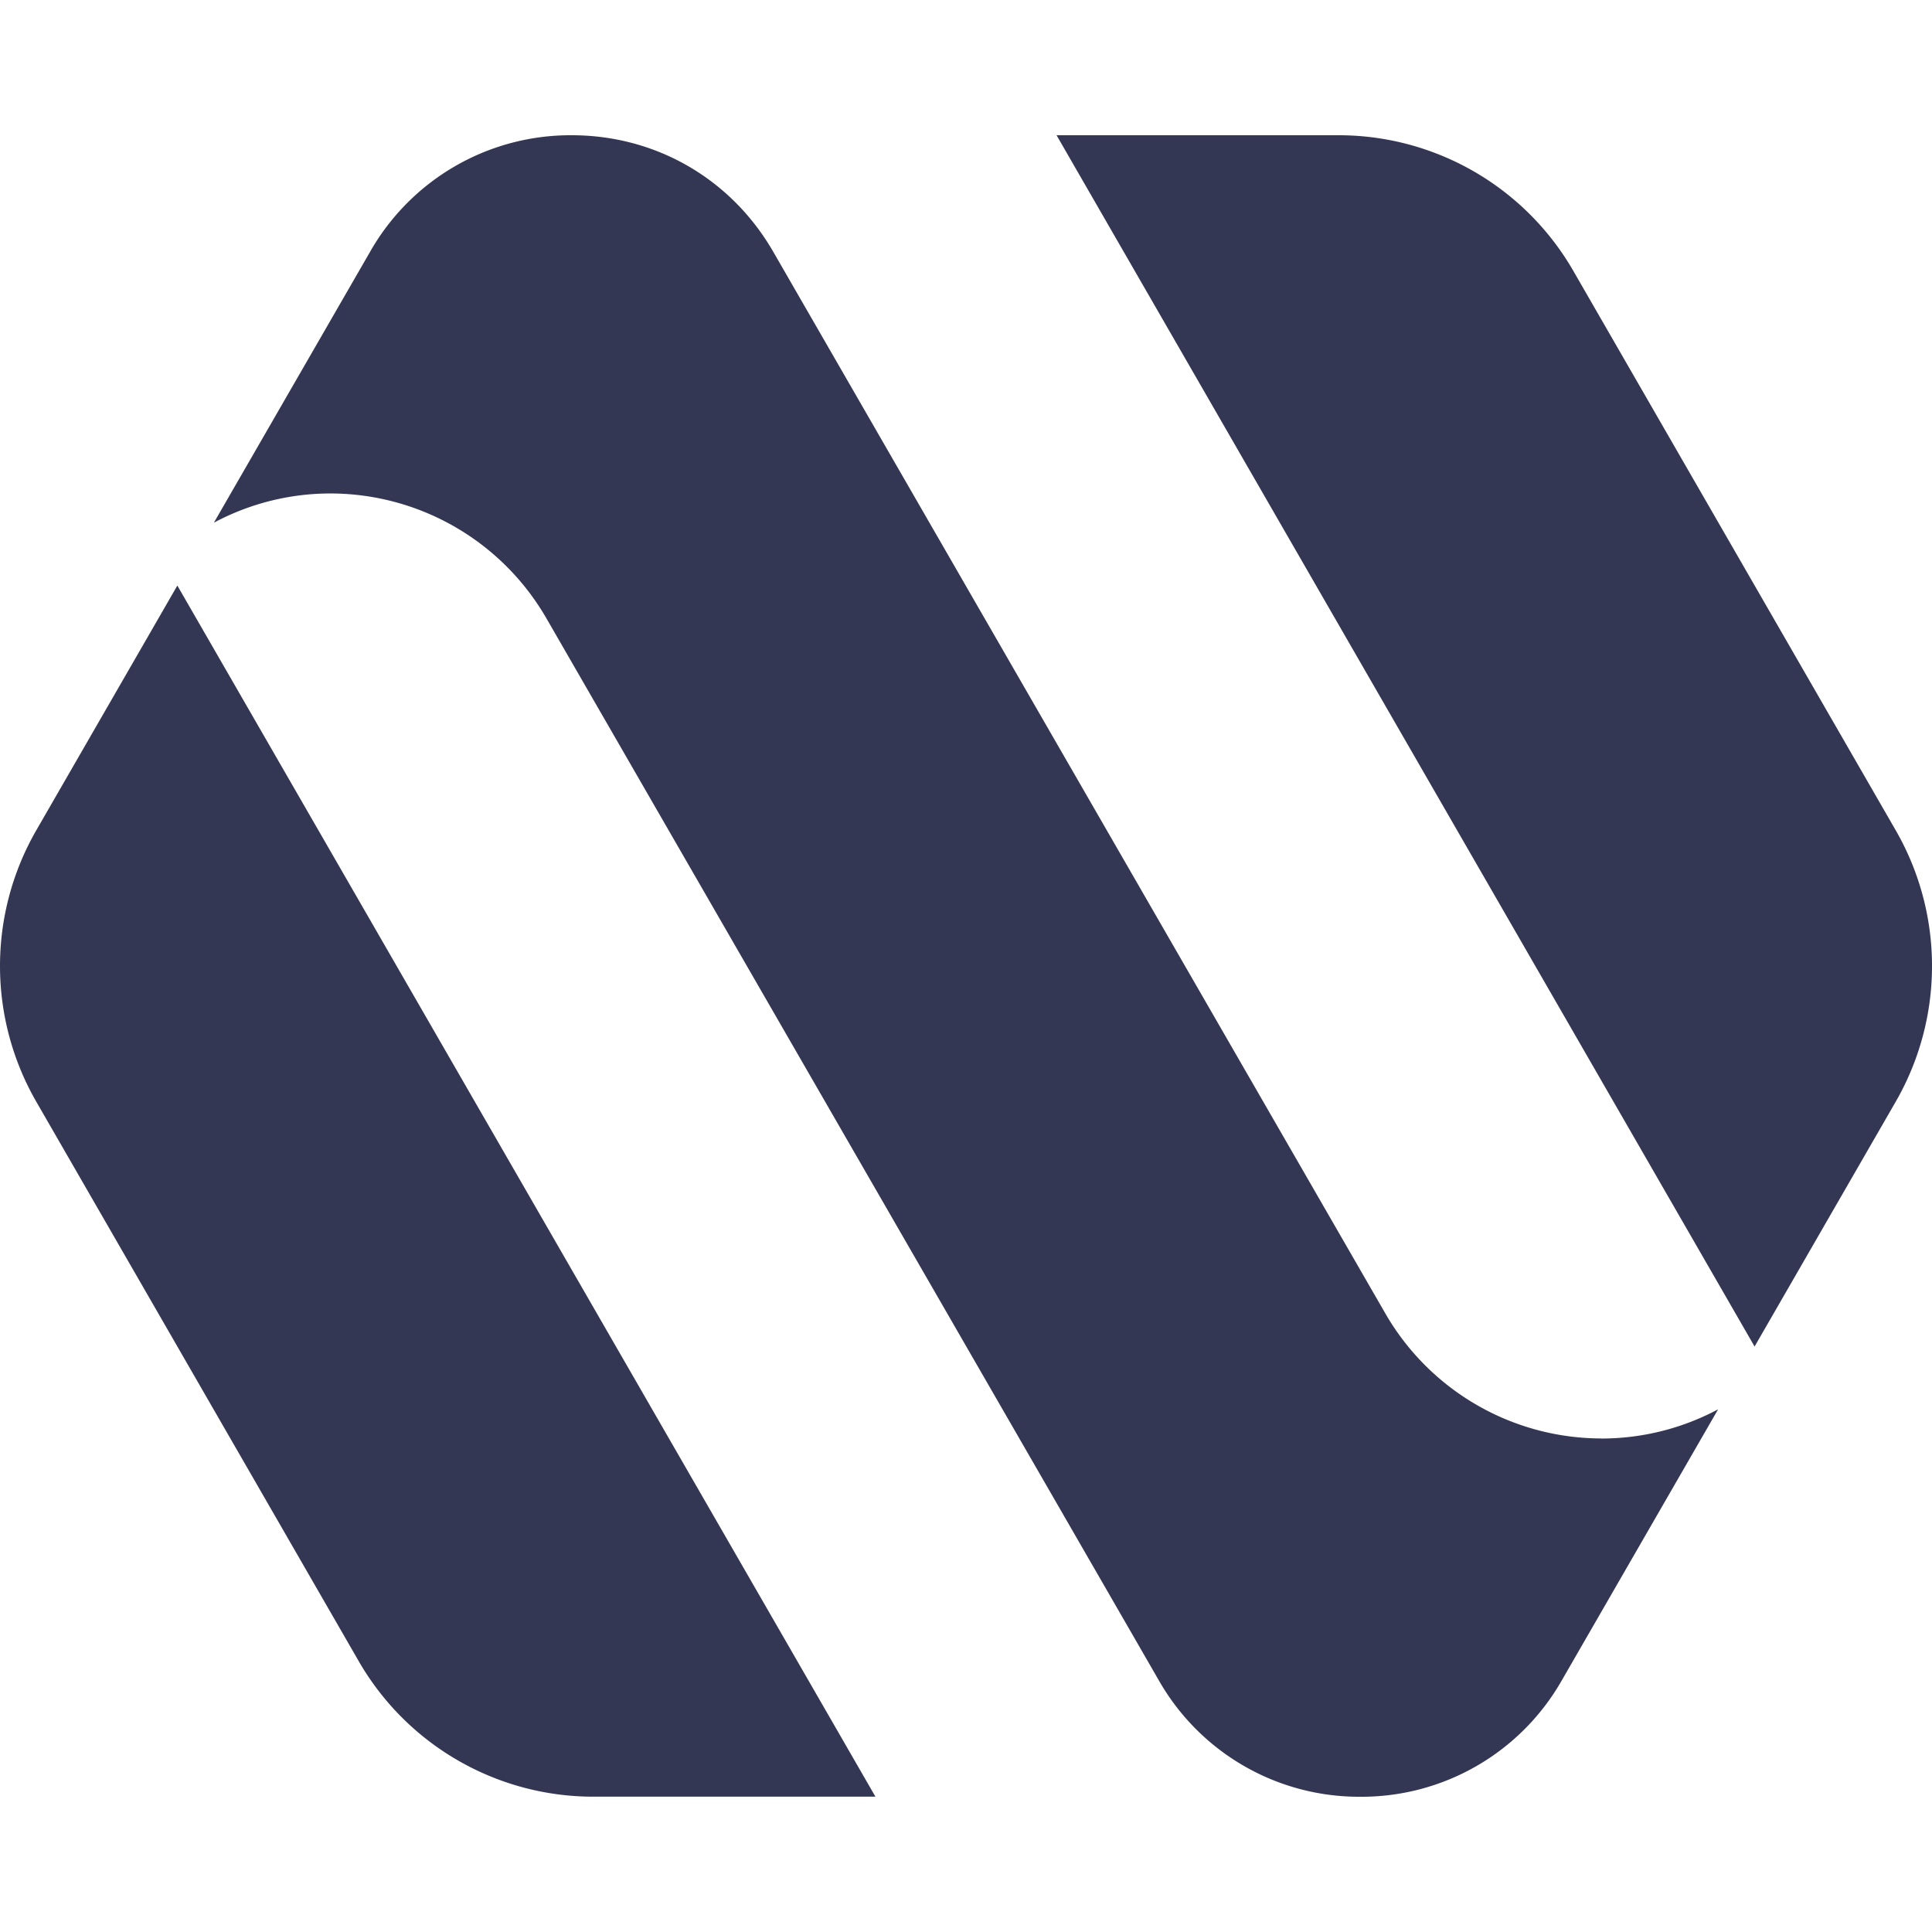 <svg xmlns="http://www.w3.org/2000/svg" width="24" height="24" fill="none" viewBox="0 0 24 24">
  <style>
    #logo {
      fill: #333753;
    }
    @media (prefers-color-scheme: dark) {
      #logo {
        fill: #FFF;
      }
    }
  </style>
  <path id="logo" fill="#1E293B" d="m23.552 10.319-4.01-6.958a3.365 3.365 0 0 0-2.907-1.681h-3.51l8.671 15.047 1.756-3.046a3.377 3.377 0 0 0 0-3.362ZM.448 13.681l4.01 6.958a3.364 3.364 0 0 0 2.907 1.68h3.51L2.203 7.274.448 10.319a3.378 3.378 0 0 0 0 3.362ZM19.89 17.87c.511 0 1.007-.125 1.453-.363l-1.94 3.364a2.863 2.863 0 0 1-2.505 1.449 2.863 2.863 0 0 1-2.505-1.45L6.787 7.68a3.101 3.101 0 0 0-2.676-1.55 3.07 3.07 0 0 0-1.454.363L4.596 3.13a2.863 2.863 0 0 1 2.506-1.45c1.046 0 1.982.542 2.505 1.45l7.605 13.191a3.102 3.102 0 0 0 2.677 1.548Z"/>
</svg>
